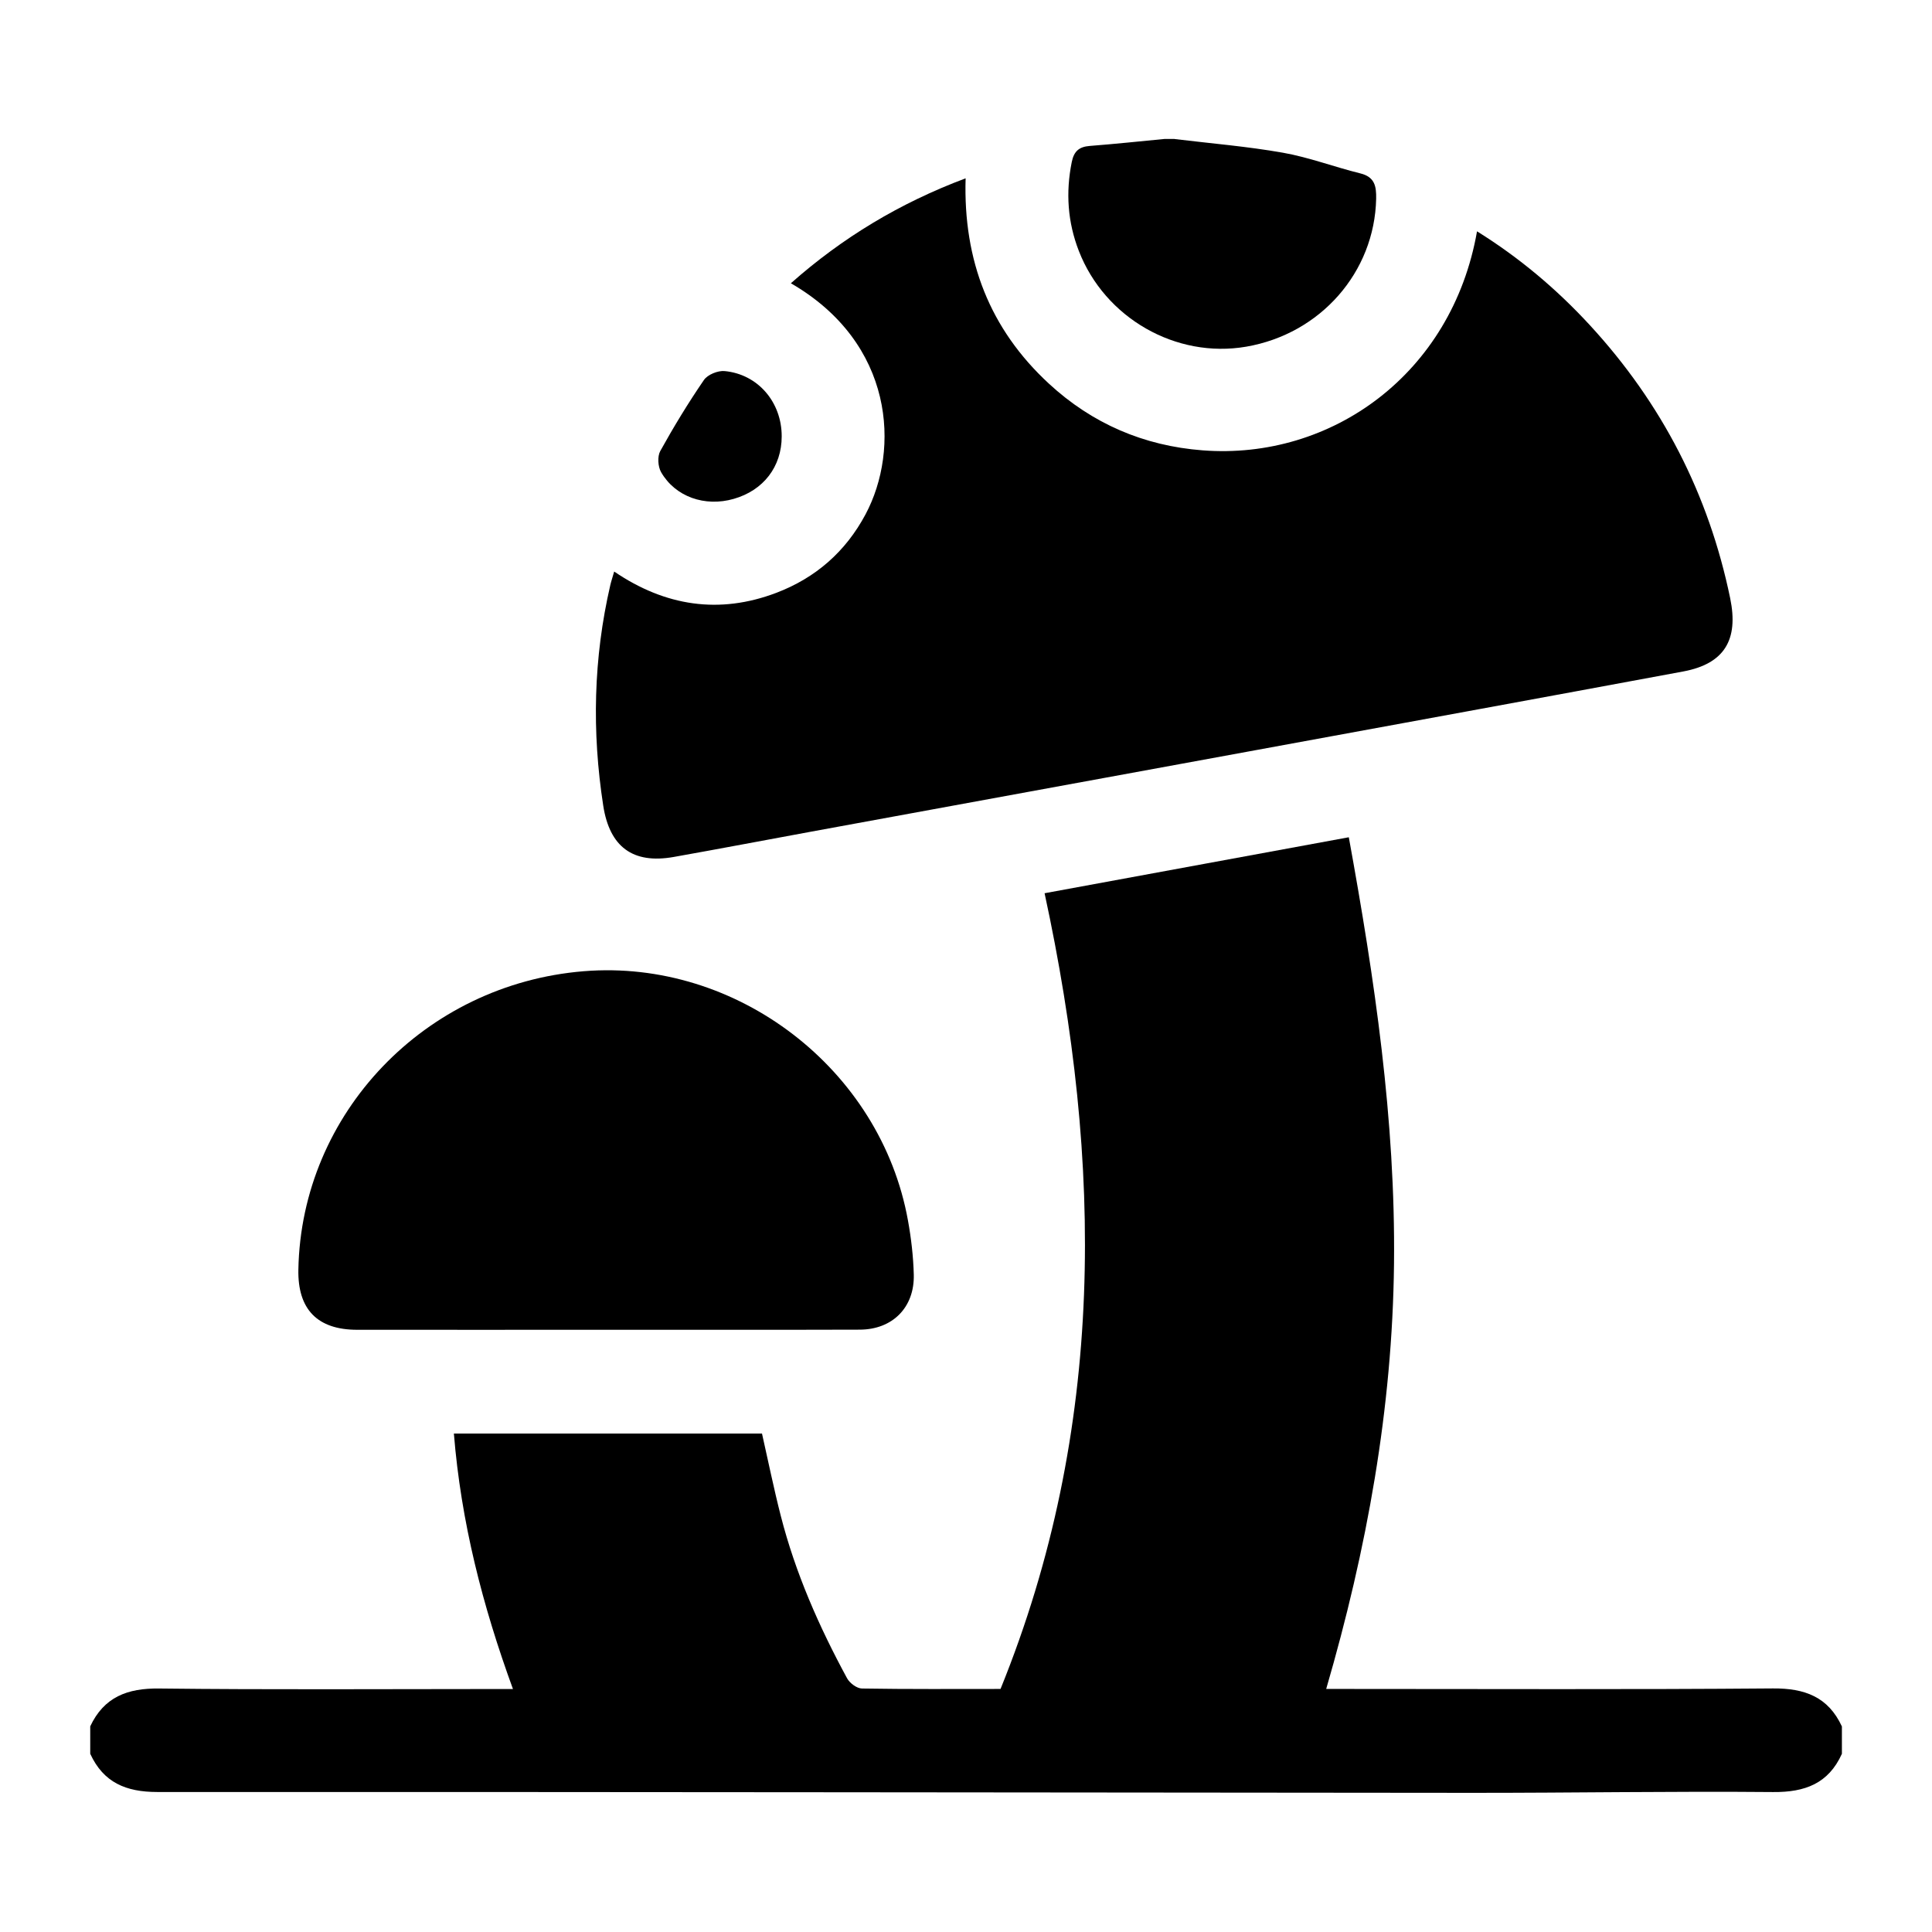 <svg width="71" height="71" viewBox="0 0 71 71" fill="none" xmlns="http://www.w3.org/2000/svg">
<path d="M3.313 63.448C3.82 62.364 4.681 62.037 5.851 62.052C9.914 62.099 13.978 62.071 18.041 62.071H18.851C17.731 59.003 16.941 55.924 16.68 52.682H28.003C28.23 53.685 28.436 54.703 28.694 55.709C29.231 57.808 30.099 59.777 31.129 61.675C31.226 61.853 31.486 62.049 31.676 62.052C33.37 62.08 35.067 62.068 36.769 62.068C40.643 52.519 40.534 42.752 38.388 32.826C42.162 32.132 45.816 31.458 49.568 30.769C50.514 35.964 51.288 41.159 51.229 46.451C51.17 51.759 50.235 56.925 48.737 62.068H49.506C54.722 62.068 59.938 62.092 65.154 62.049C66.321 62.04 67.185 62.359 67.689 63.446V64.451C67.195 65.547 66.328 65.867 65.162 65.857C61.477 65.824 57.789 65.888 54.102 65.886C37.995 65.876 21.889 65.848 5.782 65.855C4.629 65.855 3.803 65.509 3.316 64.451V63.446L3.313 63.448Z" fill="black"/>
<path d="M43.17 5.11C44.495 5.271 45.833 5.38 47.146 5.612C48.109 5.782 49.037 6.137 49.988 6.371C50.523 6.501 50.582 6.845 50.573 7.304C50.516 9.999 48.531 12.269 45.799 12.74C43.217 13.185 40.605 11.689 39.648 9.225C39.234 8.16 39.161 7.076 39.386 5.957C39.466 5.557 39.656 5.394 40.048 5.363C40.964 5.292 41.878 5.195 42.791 5.107H43.168L43.17 5.11Z" fill="black"/>
<path d="M29.065 10.409C30.959 8.733 33.063 7.462 35.486 6.553C35.394 9.575 36.376 12.094 38.546 14.098C40.137 15.568 42.032 16.384 44.195 16.55C48.926 16.915 53.359 13.745 54.28 8.501C55.835 9.469 57.203 10.621 58.426 11.949C61.07 14.818 62.793 18.162 63.583 21.984C63.9 23.513 63.37 24.393 61.863 24.675C56.554 25.662 51.246 26.632 45.935 27.607C40.563 28.594 35.193 29.576 29.82 30.561C28.133 30.871 26.448 31.193 24.758 31.493C23.25 31.761 22.401 31.114 22.169 29.609C21.748 26.888 21.807 24.185 22.429 21.499C22.462 21.357 22.51 21.22 22.571 21.004C24.443 22.277 26.434 22.583 28.533 21.785C29.974 21.236 31.077 20.273 31.808 18.902C33.077 16.524 32.869 12.607 29.063 10.409H29.065Z" fill="black"/>
<path d="M22.235 48.869C19.198 48.869 16.164 48.872 13.128 48.869C11.663 48.869 10.936 48.117 10.965 46.654C11.073 40.915 15.615 36.167 21.451 35.692C27.082 35.233 32.366 39.289 33.367 44.851C33.486 45.506 33.564 46.178 33.581 46.843C33.611 48.046 32.8 48.862 31.593 48.864C28.473 48.874 25.354 48.867 22.235 48.869Z" fill="black"/>
<path d="M28.727 16.037C28.727 17.151 28.057 18.022 26.962 18.334C25.906 18.637 24.815 18.259 24.294 17.35C24.178 17.146 24.155 16.775 24.264 16.576C24.758 15.684 25.291 14.808 25.868 13.966C26.003 13.767 26.382 13.613 26.63 13.637C27.858 13.753 28.729 14.784 28.727 16.034V16.037Z" fill="black"/>
</svg>
